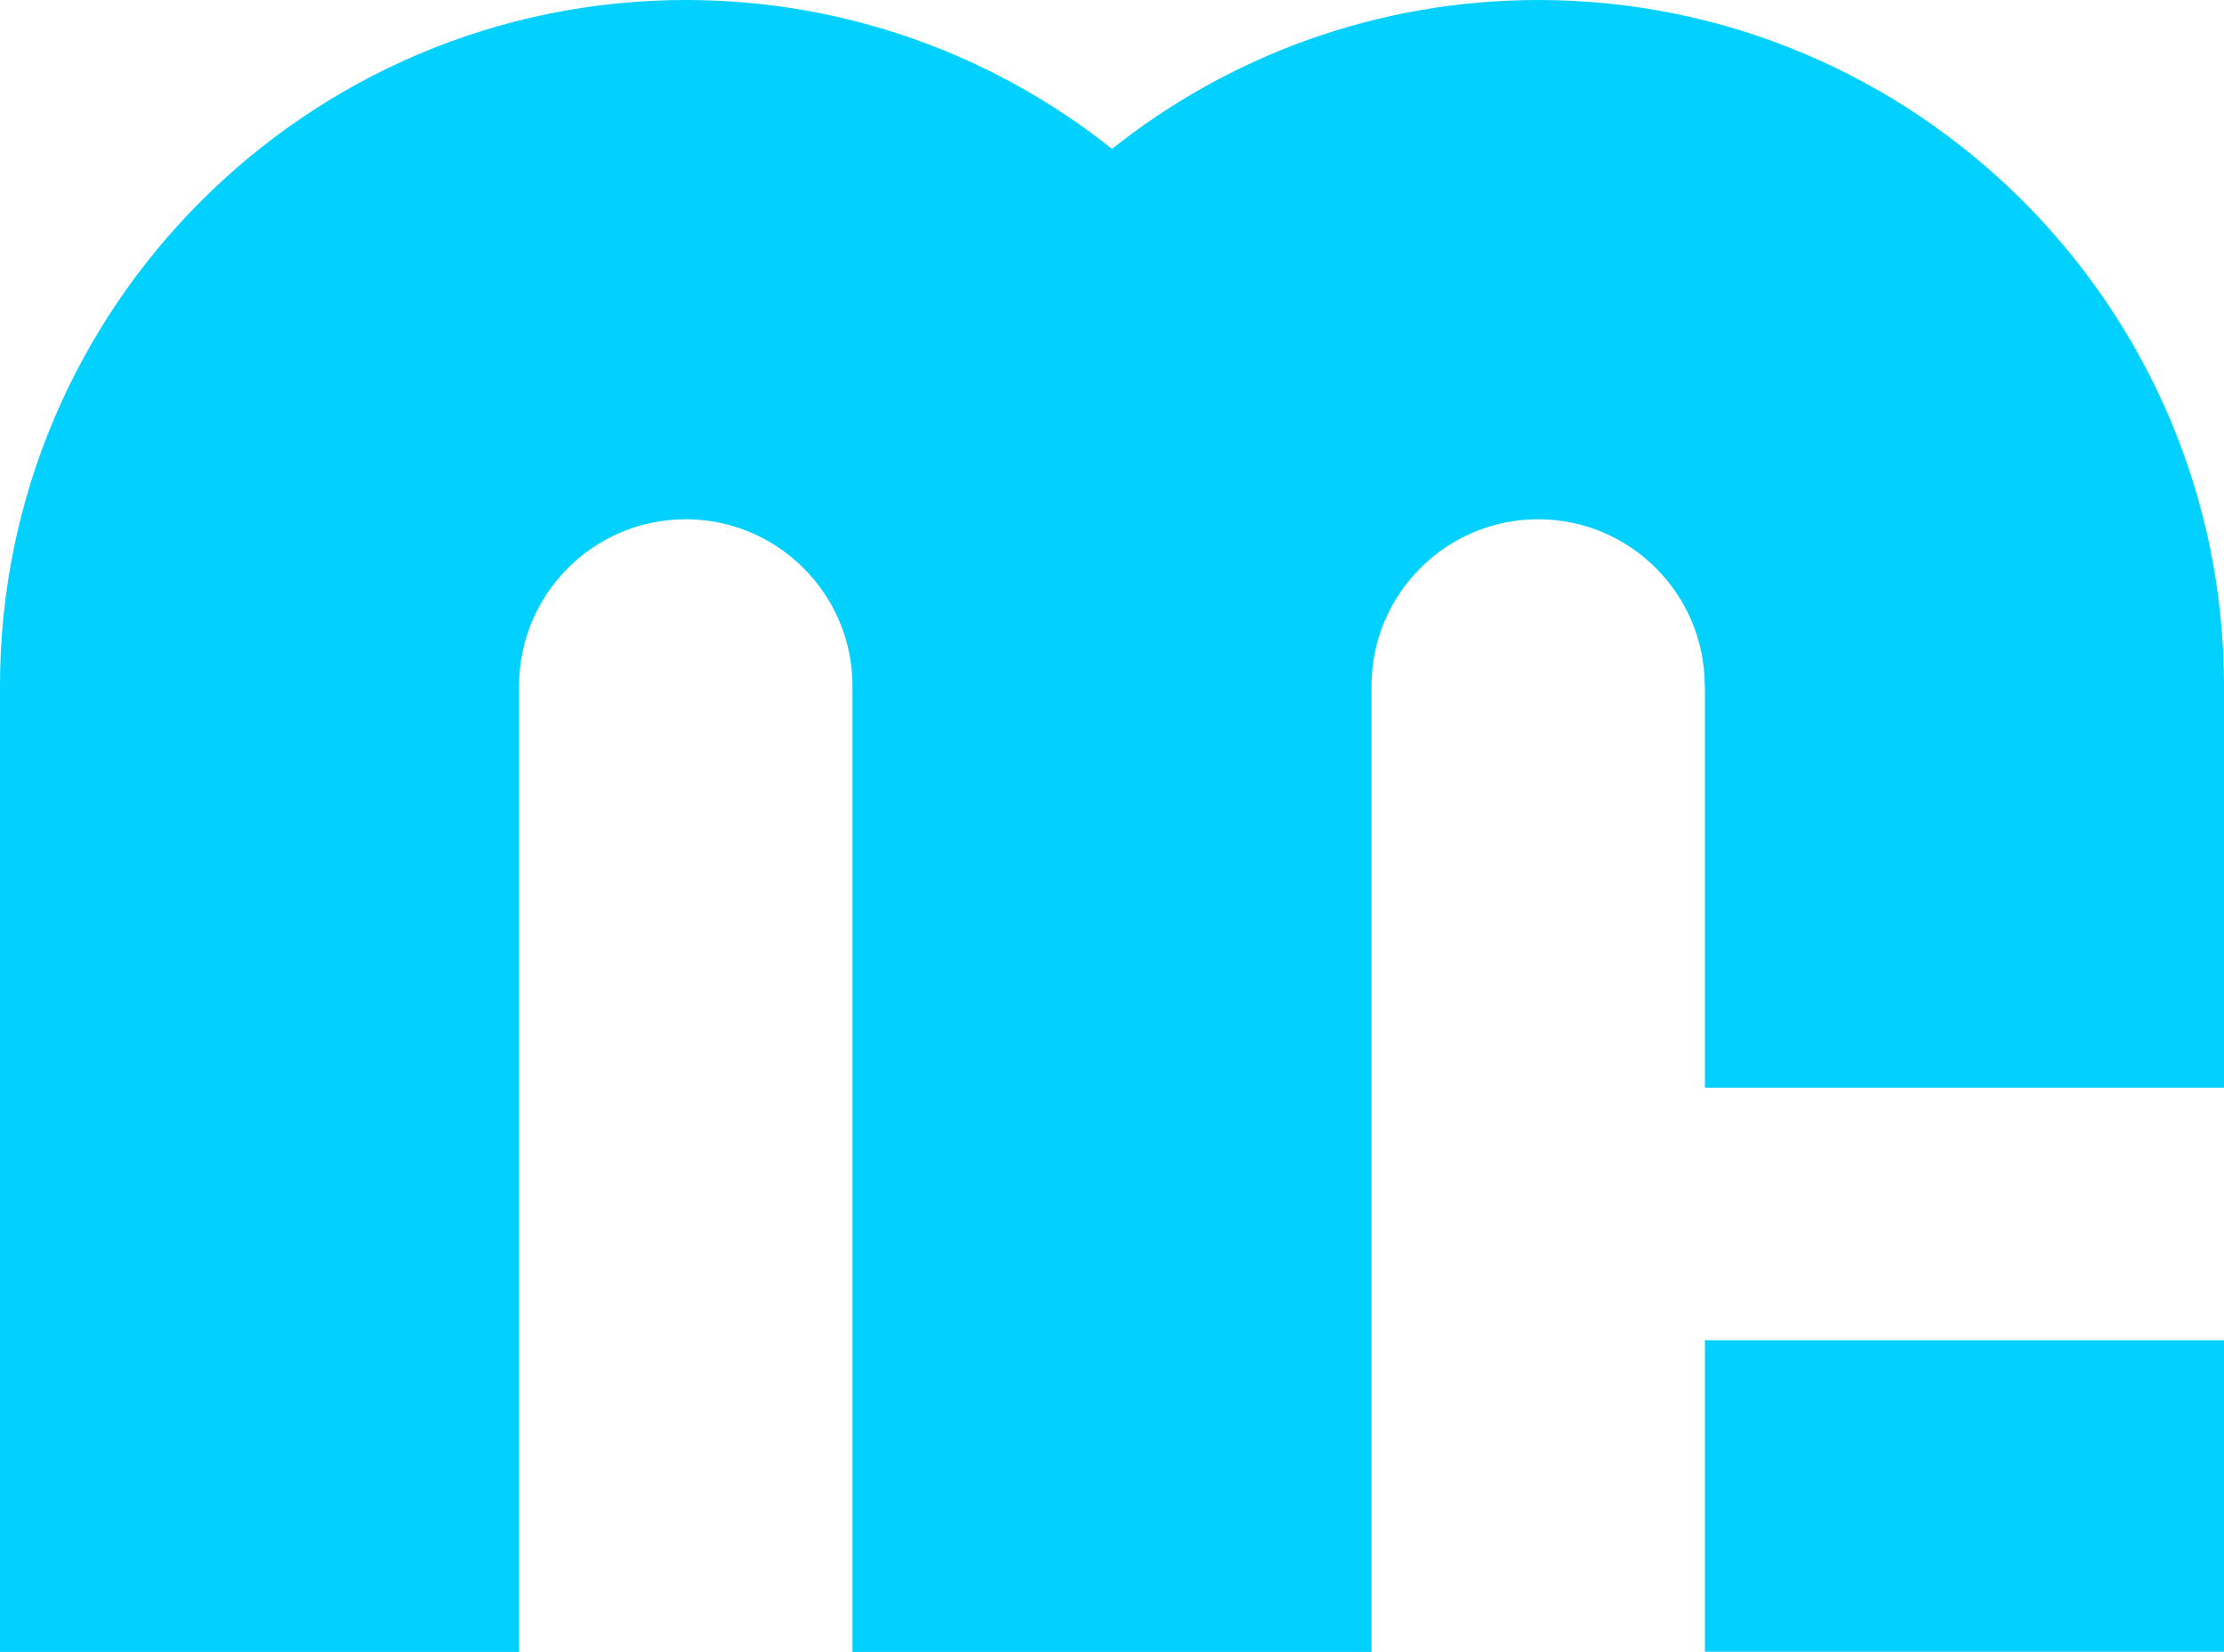 <?xml version="1.0" encoding="UTF-8"?>
<svg id="Layer_2" data-name="Layer 2" xmlns="http://www.w3.org/2000/svg" viewBox="0 0 129.22 95.97">
  <defs>
    <style>
      .cls-1 {
        fill: #02d1ff;
      }
    </style>
  </defs>
  <g id="Layer_1-2" data-name="Layer 1">
    <g>
      <rect class="cls-1" x="99.06" y="77.87" width="30.16" height="18.11"/>
      <path class="cls-1" d="M99.06,39.85v23.35h30.16v-23.35C129.22,17.87,111.35,0,89.38,0c-9.35,0-17.96,3.24-24.77,8.65C57.81,3.24,49.2,0,39.85,0,17.87,0,0,17.87,0,39.85v56.13h30.16v-56.13c0-5.34,4.34-9.68,9.68-9.68s9.69,4.34,9.69,9.68v56.13h30.16v-56.13c0-5.34,4.34-9.68,9.68-9.68s9.68,4.34,9.68,9.68Z"/>
    </g>
  </g>
</svg>
